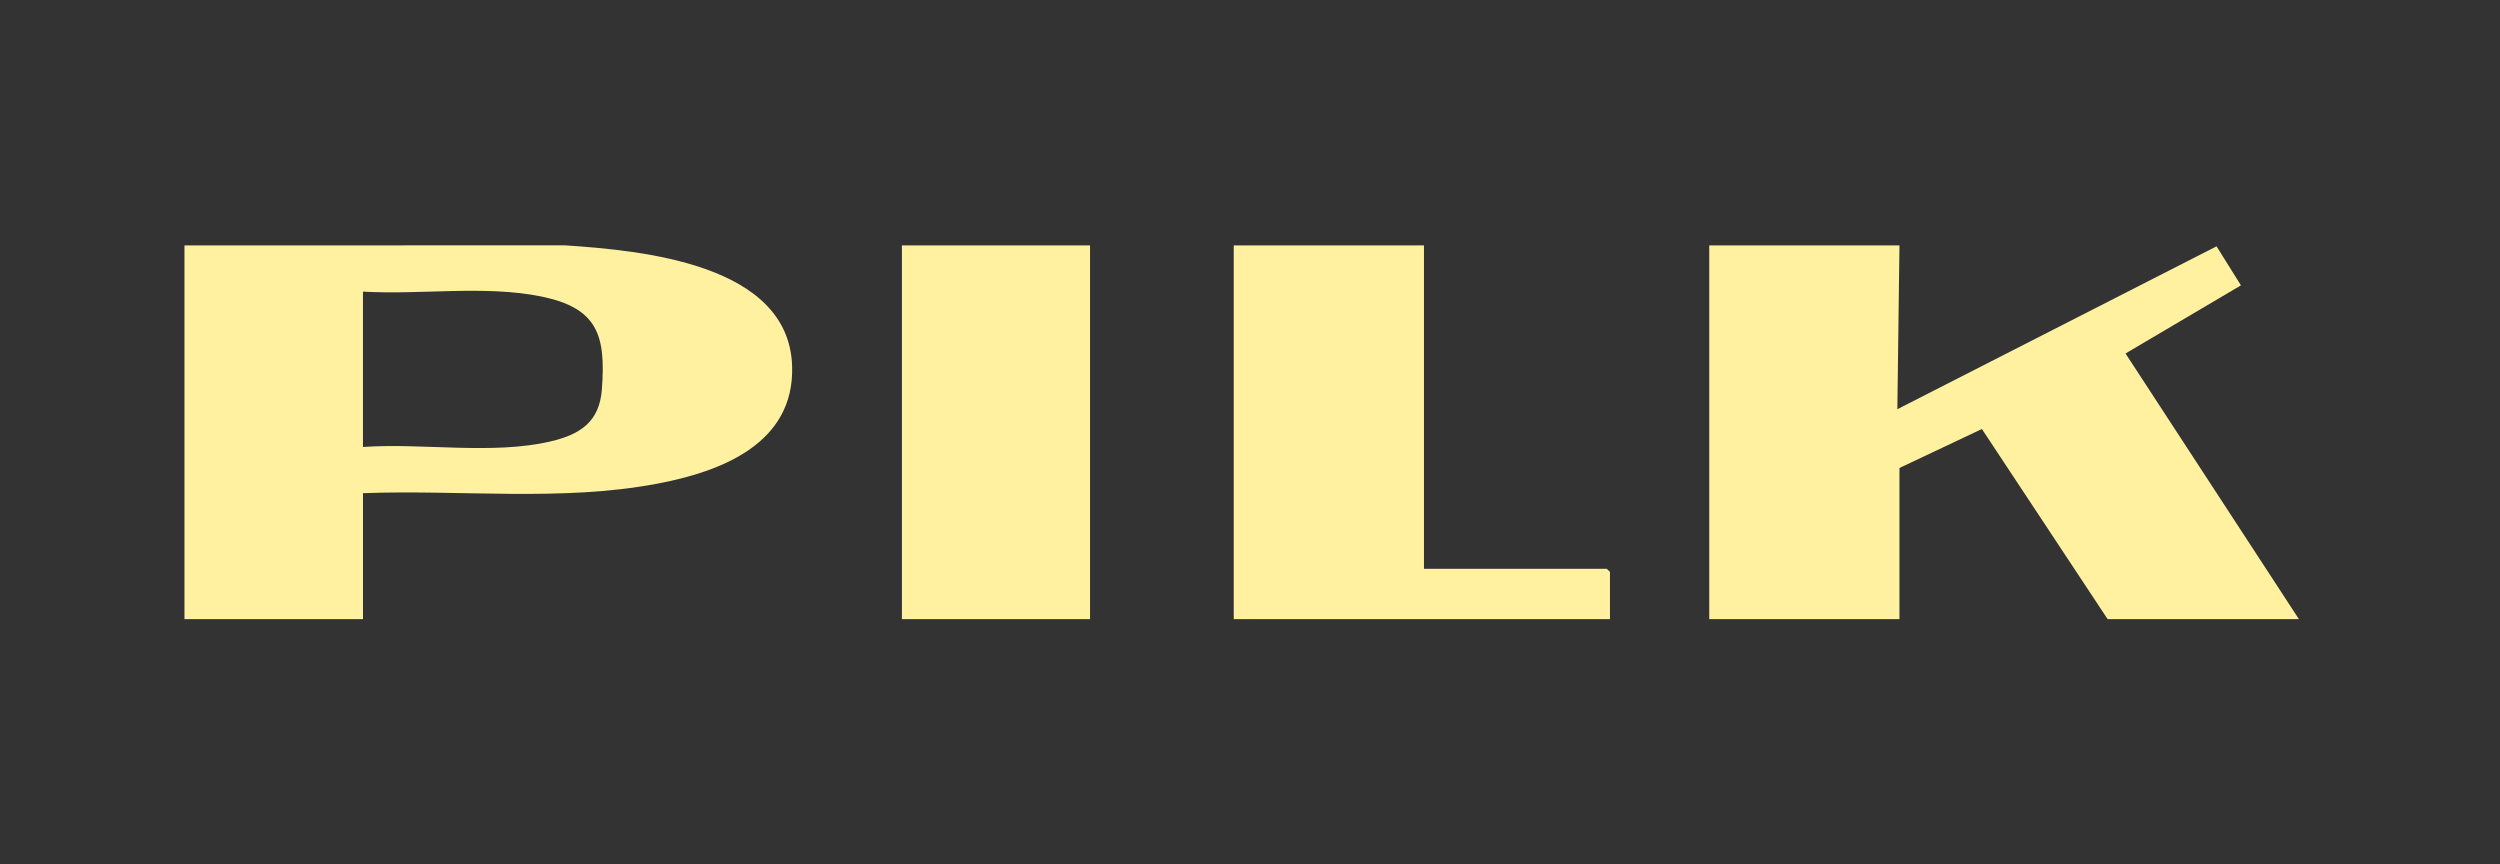 <svg width="107" height="37" viewBox="0 0 107 37" fill="none" xmlns="http://www.w3.org/2000/svg">
<rect x="0" y="0" width="107" height="37" fill="#333333" stroke="none"/>
<g clip-path="url(#clip0_15090_1846)">
<path d="M90.972 15.129L95.912 12.213L94.868 10.543L81.207 17.514L81.297 10.504H73.156V26.5H81.297V20.03L84.825 18.361L90.207 26.5H98.394L90.972 15.129Z" fill="#FFF1A0"/>
<path d="M24.178 10.5L7.395 10.504V26.5H15.536V21.108C19.684 20.952 24.024 21.475 28.111 20.705C30.86 20.189 34.01 18.991 33.903 15.666C33.761 11.288 27.469 10.721 24.178 10.5ZM25.761 16.663C25.657 18.049 24.845 18.591 23.57 18.891C21.085 19.475 18.096 18.951 15.535 19.131V12.481C17.992 12.627 20.747 12.2 23.152 12.687C25.586 13.181 25.934 14.351 25.76 16.663H25.761Z" fill="#FFF1A0"/>
<path d="M60.946 24.344V10.504H52.805V26.5H68.907V24.479L68.771 24.344H60.946Z" fill="#FFF1A0"/>
<path d="M46.653 10.504H38.602V26.5H46.653V10.504Z" fill="#FFF1A0"/>
</g>
<defs>
<clipPath id="clip0_15090_1846">
<rect width="91" height="16" fill="white" transform="translate(7.895 10.5)"/>
</clipPath>
</defs>
</svg>
